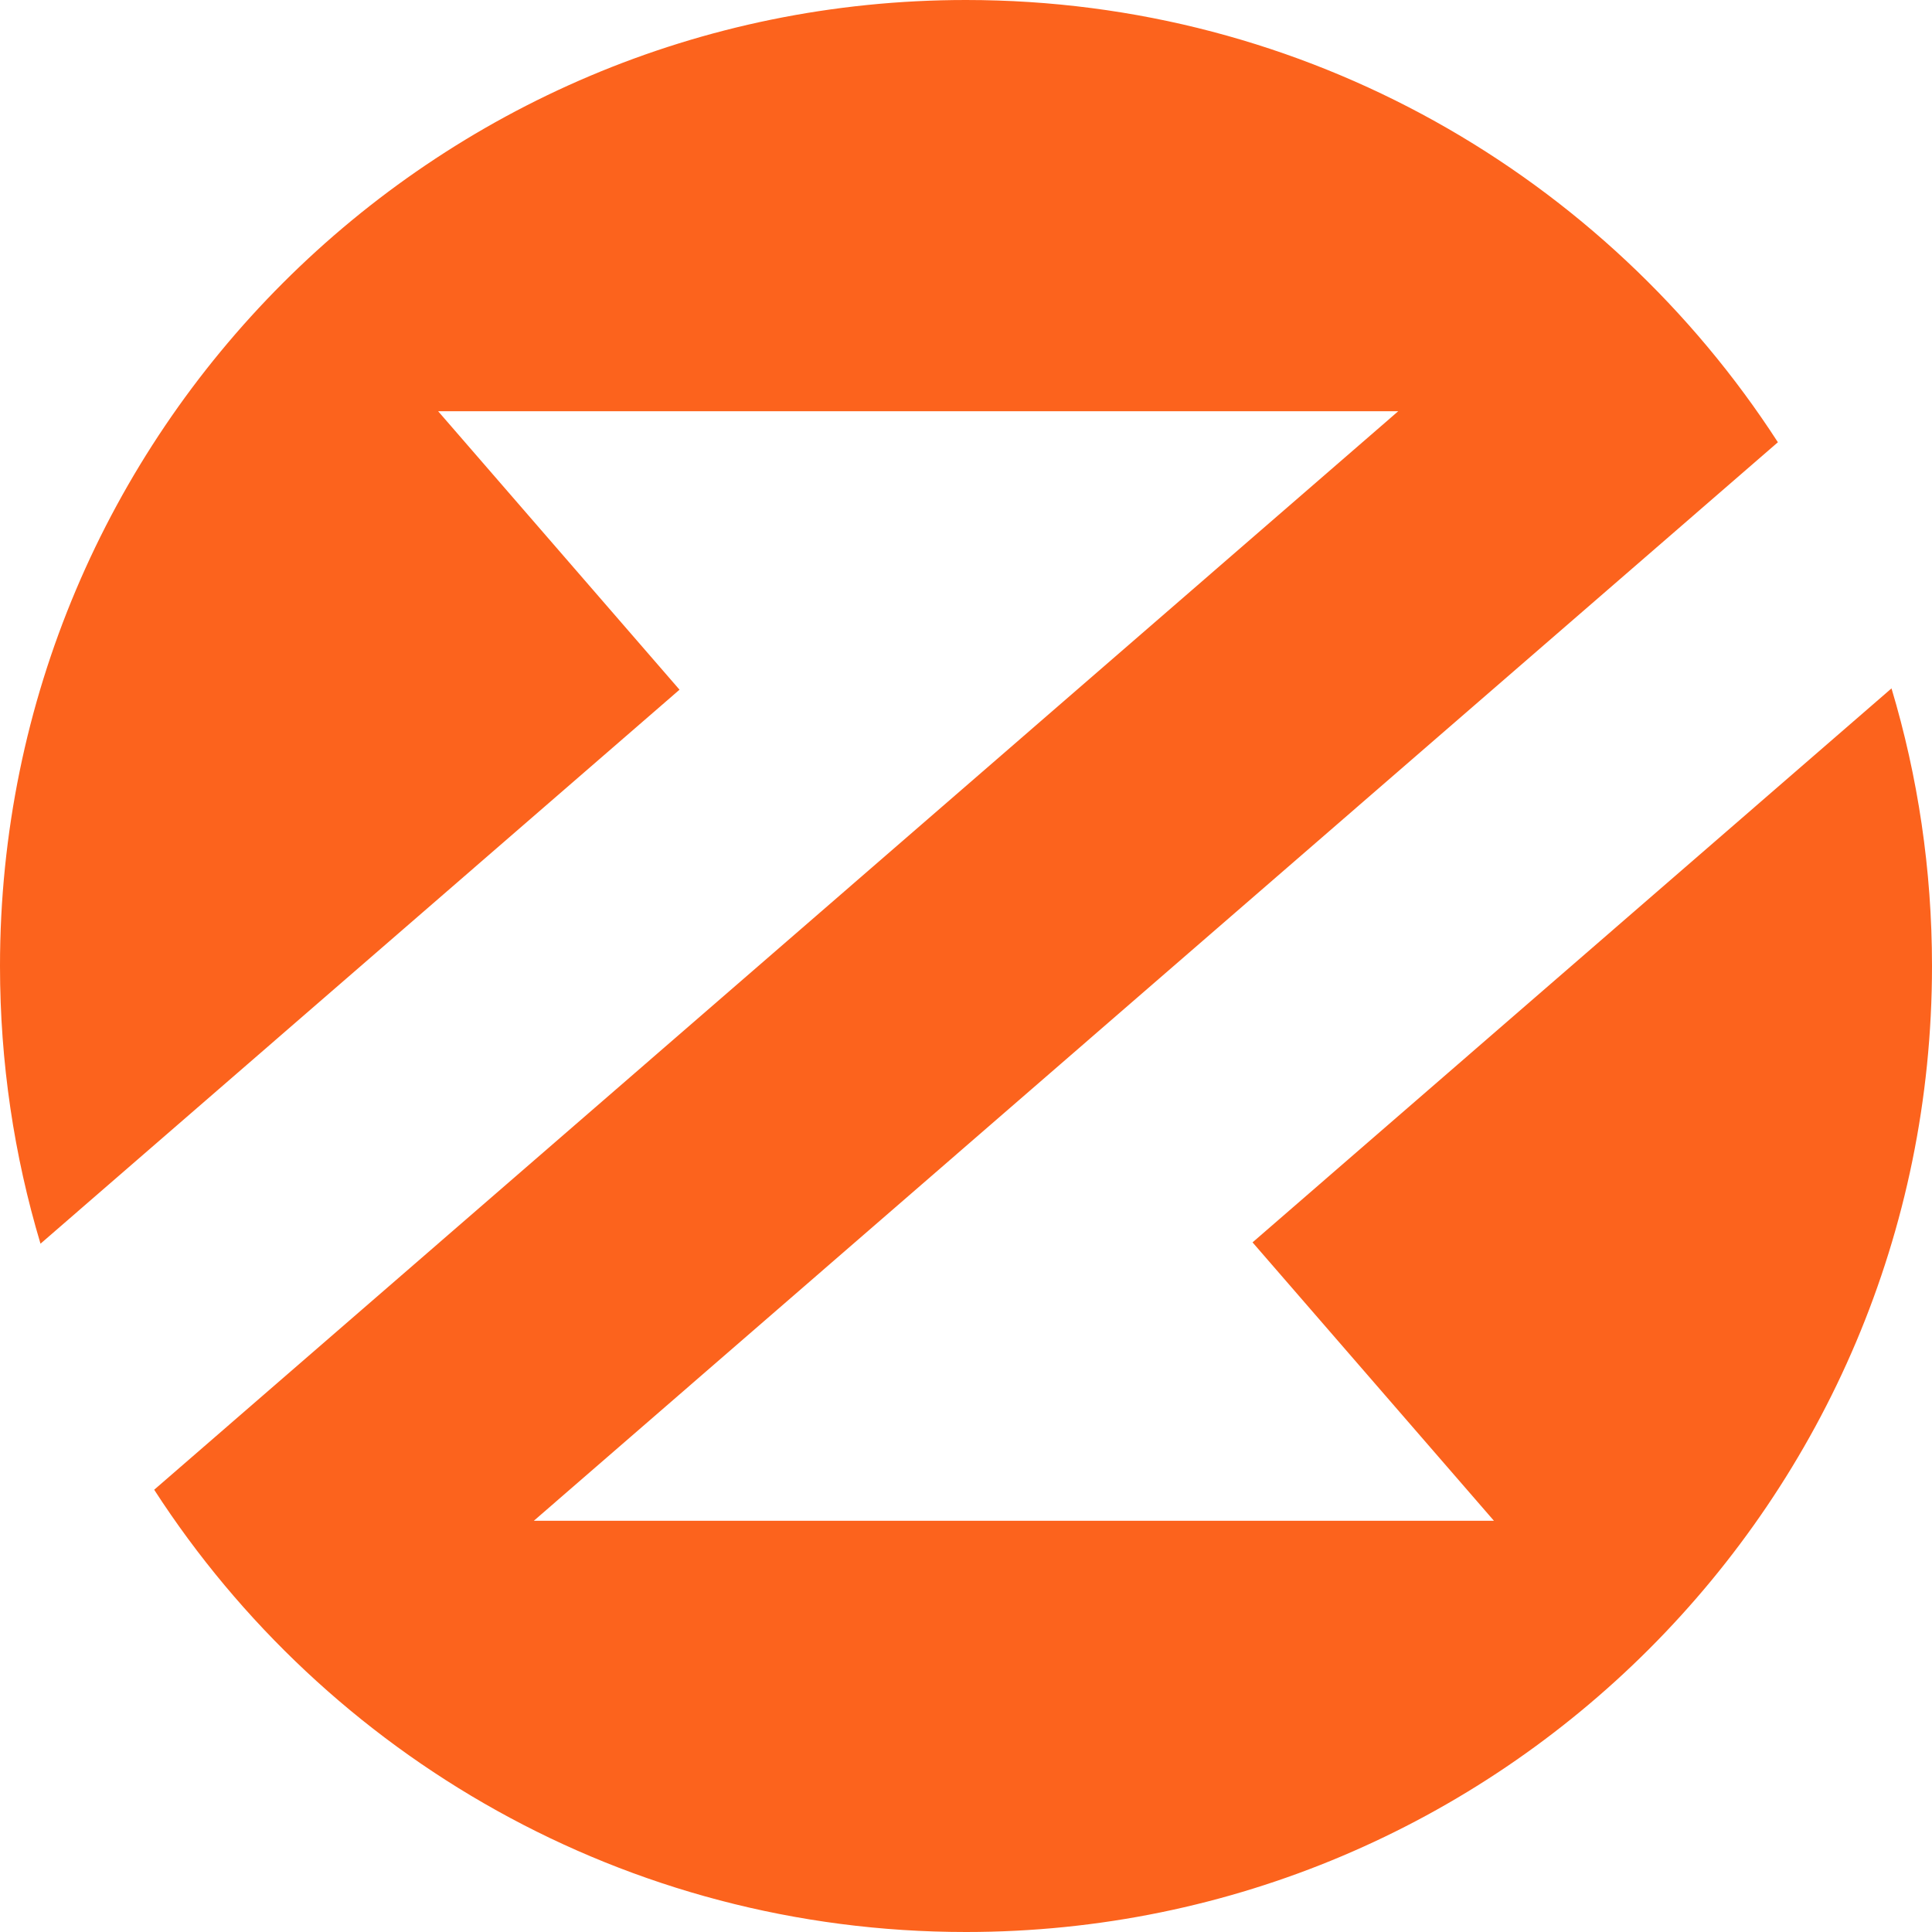 <?xml version="1.0" encoding="UTF-8"?>
<svg id="Layer_2" data-name="Layer 2" xmlns="http://www.w3.org/2000/svg" viewBox="0 0 277.18 277.19">
  <defs>
    <style>
      .cls-1 {
        fill: #fc631d;
      }
    </style>
  </defs>
  <g id="Layer_17" data-name="Layer 17">
    <path class="cls-1" d="M277.18,138.59c0,76.54-62.05,138.59-138.59,138.59-48.85,0-91.79-25.27-116.47-63.45l91.82-79.6L200.6,59H62.86l34.63,39.95L5.81,178.43c-3.78-12.62-5.81-25.99-5.81-39.83C0,62.05,62.05,0,138.59,0c48.85,0,91.8,25.28,116.48,63.45h0s-91.83,79.6-91.83,79.6l-86.65,75.13H214.33l-34.63-39.94,91.67-79.48c3.78,12.61,5.81,25.98,5.81,39.83Z"/>
  </g>
</svg>